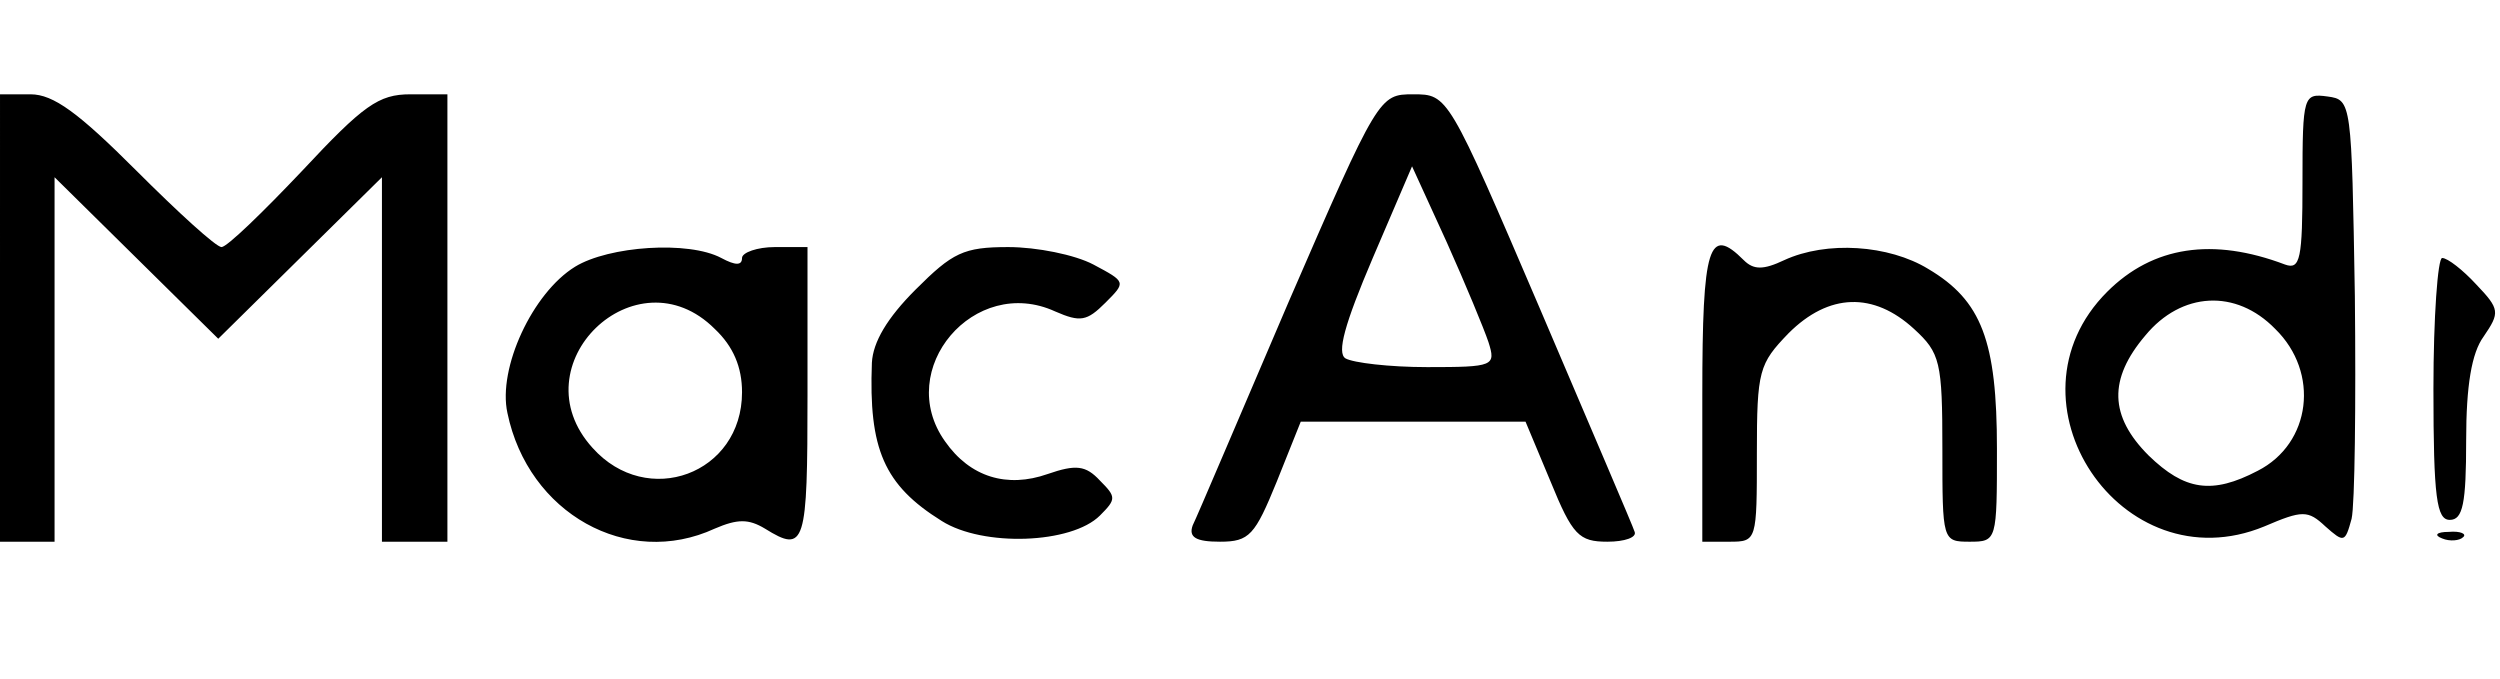 <svg height="95pt" viewBox="79 27.9 229.1 45.1" width="350pt" xmlns="http://www.w3.org/2000/svg"><path d="m79 48.5v20.5h5v-33.4l7.5 7.4 7.5 7.4 7.5-7.4 7.5-7.4v33.4h6v-41h-3.4c-2.9 0-4.3 1-9.9 7-3.6 3.8-6.9 7-7.4 7s-4-3.2-7.8-7c-5.3-5.3-7.6-7-9.7-7h-2.8zm118.1-1.5c-4.5 10.5-8.4 19.7-8.8 20.5-.4 1.1.3 1.5 2.5 1.5 2.7 0 3.2-.6 5.2-5.5l2.2-5.5h20.6l2.3 5.5c2 4.9 2.6 5.5 5.2 5.5 1.6 0 2.7-.4 2.5-.9-.1-.4-4.1-9.7-8.7-20.5-8.4-19.6-8.4-19.6-11.6-19.6-3.1 0-3.2.1-11.4 19zm18.3 3.7c.7 2.2.5 2.3-5.6 2.3-3.5 0-6.8-.4-7.5-.8-.8-.5-.1-3.1 2.5-9.2l3.6-8.4 3.2 7c1.7 3.8 3.4 7.9 3.8 9.1zm74.6-14.7c0 7.1-.2 8.1-1.6 7.6-6.6-2.5-12.1-1.7-16.3 2.5-10 10 1.3 26.9 14.4 21.5 3.5-1.5 4-1.5 5.6 0 1.7 1.5 1.8 1.5 2.4-.7.3-1.3.4-10.5.3-20.4-.3-17.8-.3-18-2.5-18.3s-2.3-.1-2.3 7.8zm-2.5 13.5c4.1 4 3.3 10.5-1.6 13-4.2 2.2-6.7 1.8-10-1.4-3.6-3.6-3.7-7-.3-11 3.3-4 8.3-4.3 11.9-.6zm-155.8-5.7c-3.9 2.4-7.1 9.3-6.2 13.4 1.9 9.2 11 14.3 19 10.6 2.1-.9 3.1-.9 4.6 0 3.7 2.3 3.9 1.5 3.9-12.3v-13.5h-3c-1.6 0-3 .5-3 1 0 .7-.6.7-1.9 0-3-1.6-10.3-1.1-13.4.8zm12.8 5.7c1.7 1.6 2.5 3.5 2.5 5.8 0 7.5-8.7 10.7-13.7 5.1-6.9-7.6 4-18.1 11.2-10.9zm18.4-3.6c-2.6 2.6-3.9 4.8-4 6.7-.3 7.9 1.1 11.2 6.4 14.5 3.8 2.4 11.9 2.1 14.5-.5 1.5-1.5 1.5-1.7 0-3.2-1.3-1.4-2.2-1.5-4.8-.6-3.7 1.3-7.1.3-9.4-3-4.7-6.6 2.7-15.3 10.1-11.9 2.3 1 2.9.9 4.6-.8 1.9-1.9 1.9-1.9-1.1-3.5-1.7-.9-5.2-1.6-7.8-1.6-4.1 0-5.1.5-8.5 3.9zm72.1 9.6v13.5h2.5c2.5 0 2.5-.1 2.5-8.1 0-7.6.2-8.2 2.9-11 3.7-3.7 7.8-3.8 11.5-.4 2.4 2.2 2.6 3 2.6 11 0 8.4 0 8.5 2.5 8.5s2.5-.1 2.5-8.5c0-9.9-1.4-13.6-6.3-16.5-3.6-2.2-9.3-2.6-13.2-.8-1.9.9-2.8.9-3.7 0-3.2-3.2-3.8-1.4-3.8 12.3zm67-.5c0 10 .3 12 1.5 12s1.5-1.5 1.5-7.3c0-5 .5-8 1.6-9.5 1.5-2.2 1.5-2.5-.7-4.8-1.2-1.3-2.6-2.4-3.1-2.4-.4 0-.8 5.4-.8 12zm.8 13.7c.7.3 1.6.2 1.9-.1.4-.3-.2-.6-1.3-.5-1.1 0-1.4.3-.6.6z"/></svg>